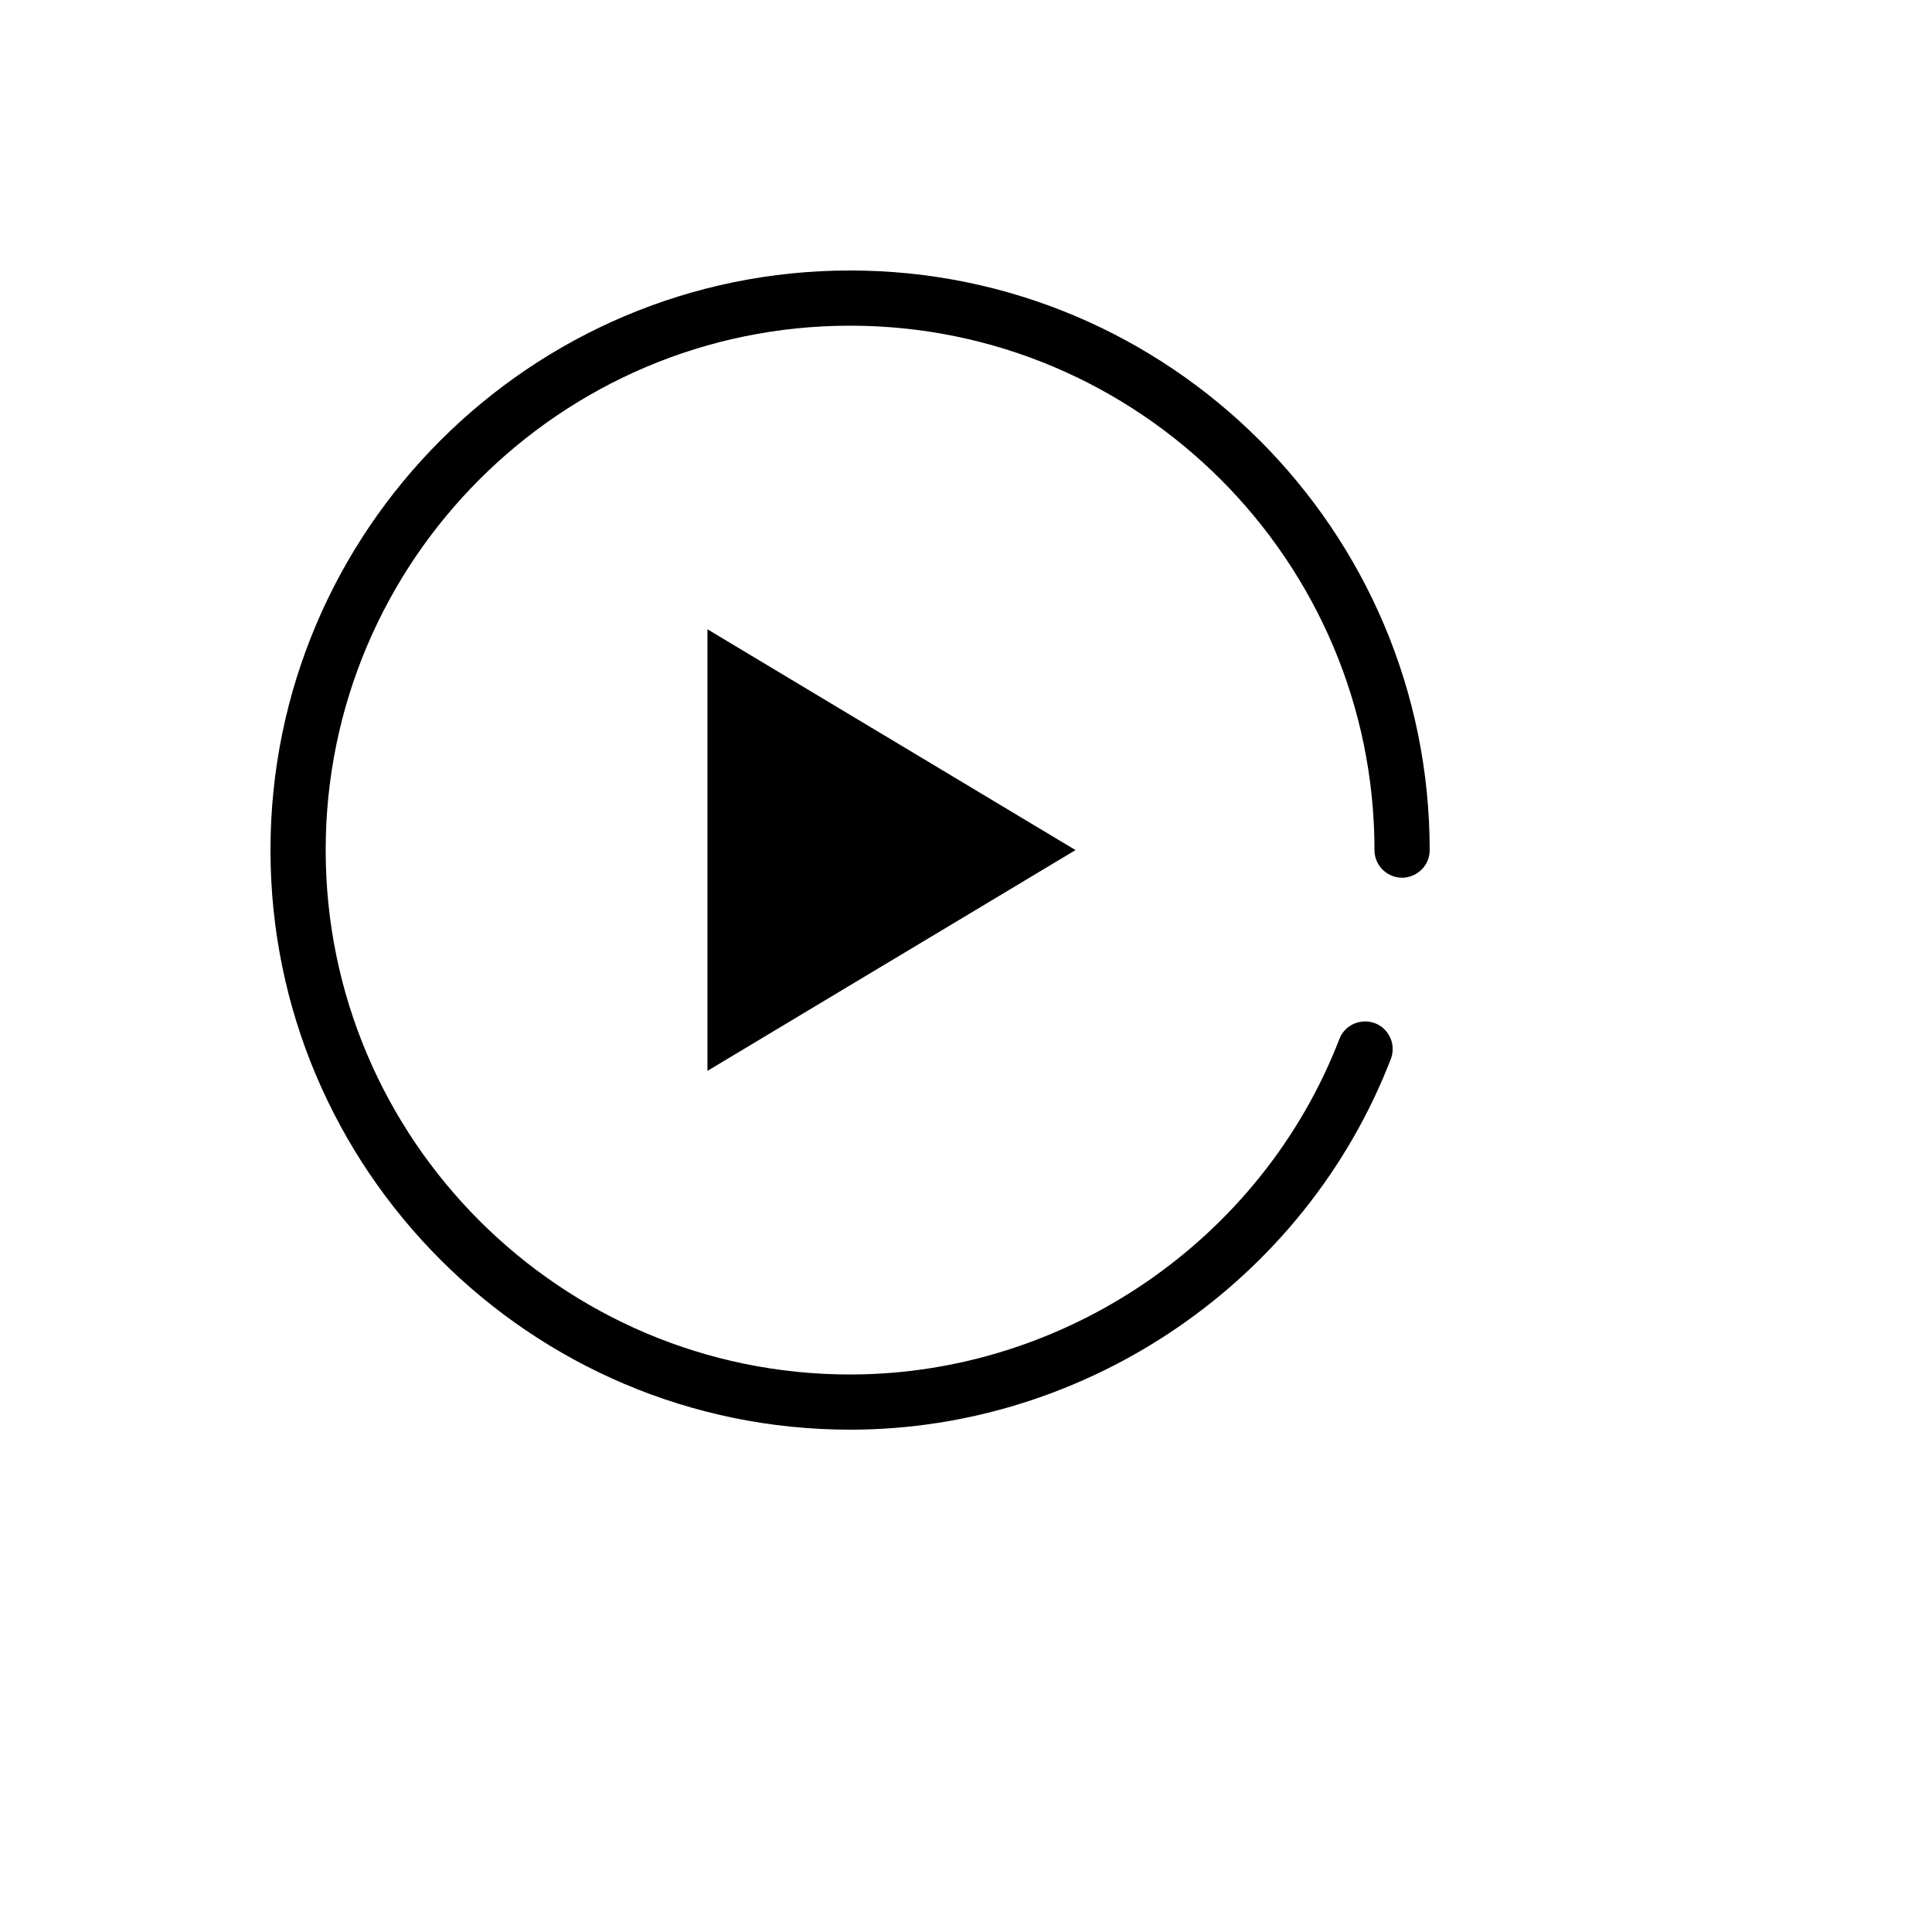 <svg xmlns="http://www.w3.org/2000/svg" version="1.1" xmlns:xlink="http://www.w3.org/1999/xlink" width="100%" height="100%" id="svgWorkerArea" viewBox="-25 -25 625 625" xmlns:idraw="https://idraw.muisca.co" style="background: white;"><defs id="defsdoc"><pattern id="patternBool" x="0" y="0" width="10" height="10" patternUnits="userSpaceOnUse" patternTransform="rotate(35)"><circle cx="5" cy="5" r="4" style="stroke: none;fill: #ff000070;"></circle></pattern></defs><g id="fileImp-272820061" class="cosito"><path id="pathImp-430884556" class="grouped" d="M250 437.5C146.625 437.5 62.5 353.375 62.5 250 62.5 146.607 146.625 62.5 250 62.5 353.375 62.5 437.5 146.607 437.5 250 437.5 256.873 430.059 261.17 424.107 257.732 421.345 256.138 419.643 253.189 419.643 250 419.643 156.464 343.536 80.357 250 80.357 156.464 80.357 80.357 156.464 80.357 250 80.357 343.536 156.464 419.643 250 419.643 319.679 419.643 383.339 375.964 408.357 310.946 410.986 304.596 419.504 303.471 423.689 308.924 425.534 311.327 426.034 314.502 425.018 317.357 397.375 389.232 327.036 437.5 250 437.5 250 437.5 250 437.5 250 437.5M203.857 321.429C203.857 321.429 203.857 178.571 203.857 178.571 203.857 178.571 322.929 250 322.929 250 322.929 250 203.857 321.429 203.857 321.429 203.857 321.429 203.857 321.429 203.857 321.429"></path></g></svg>